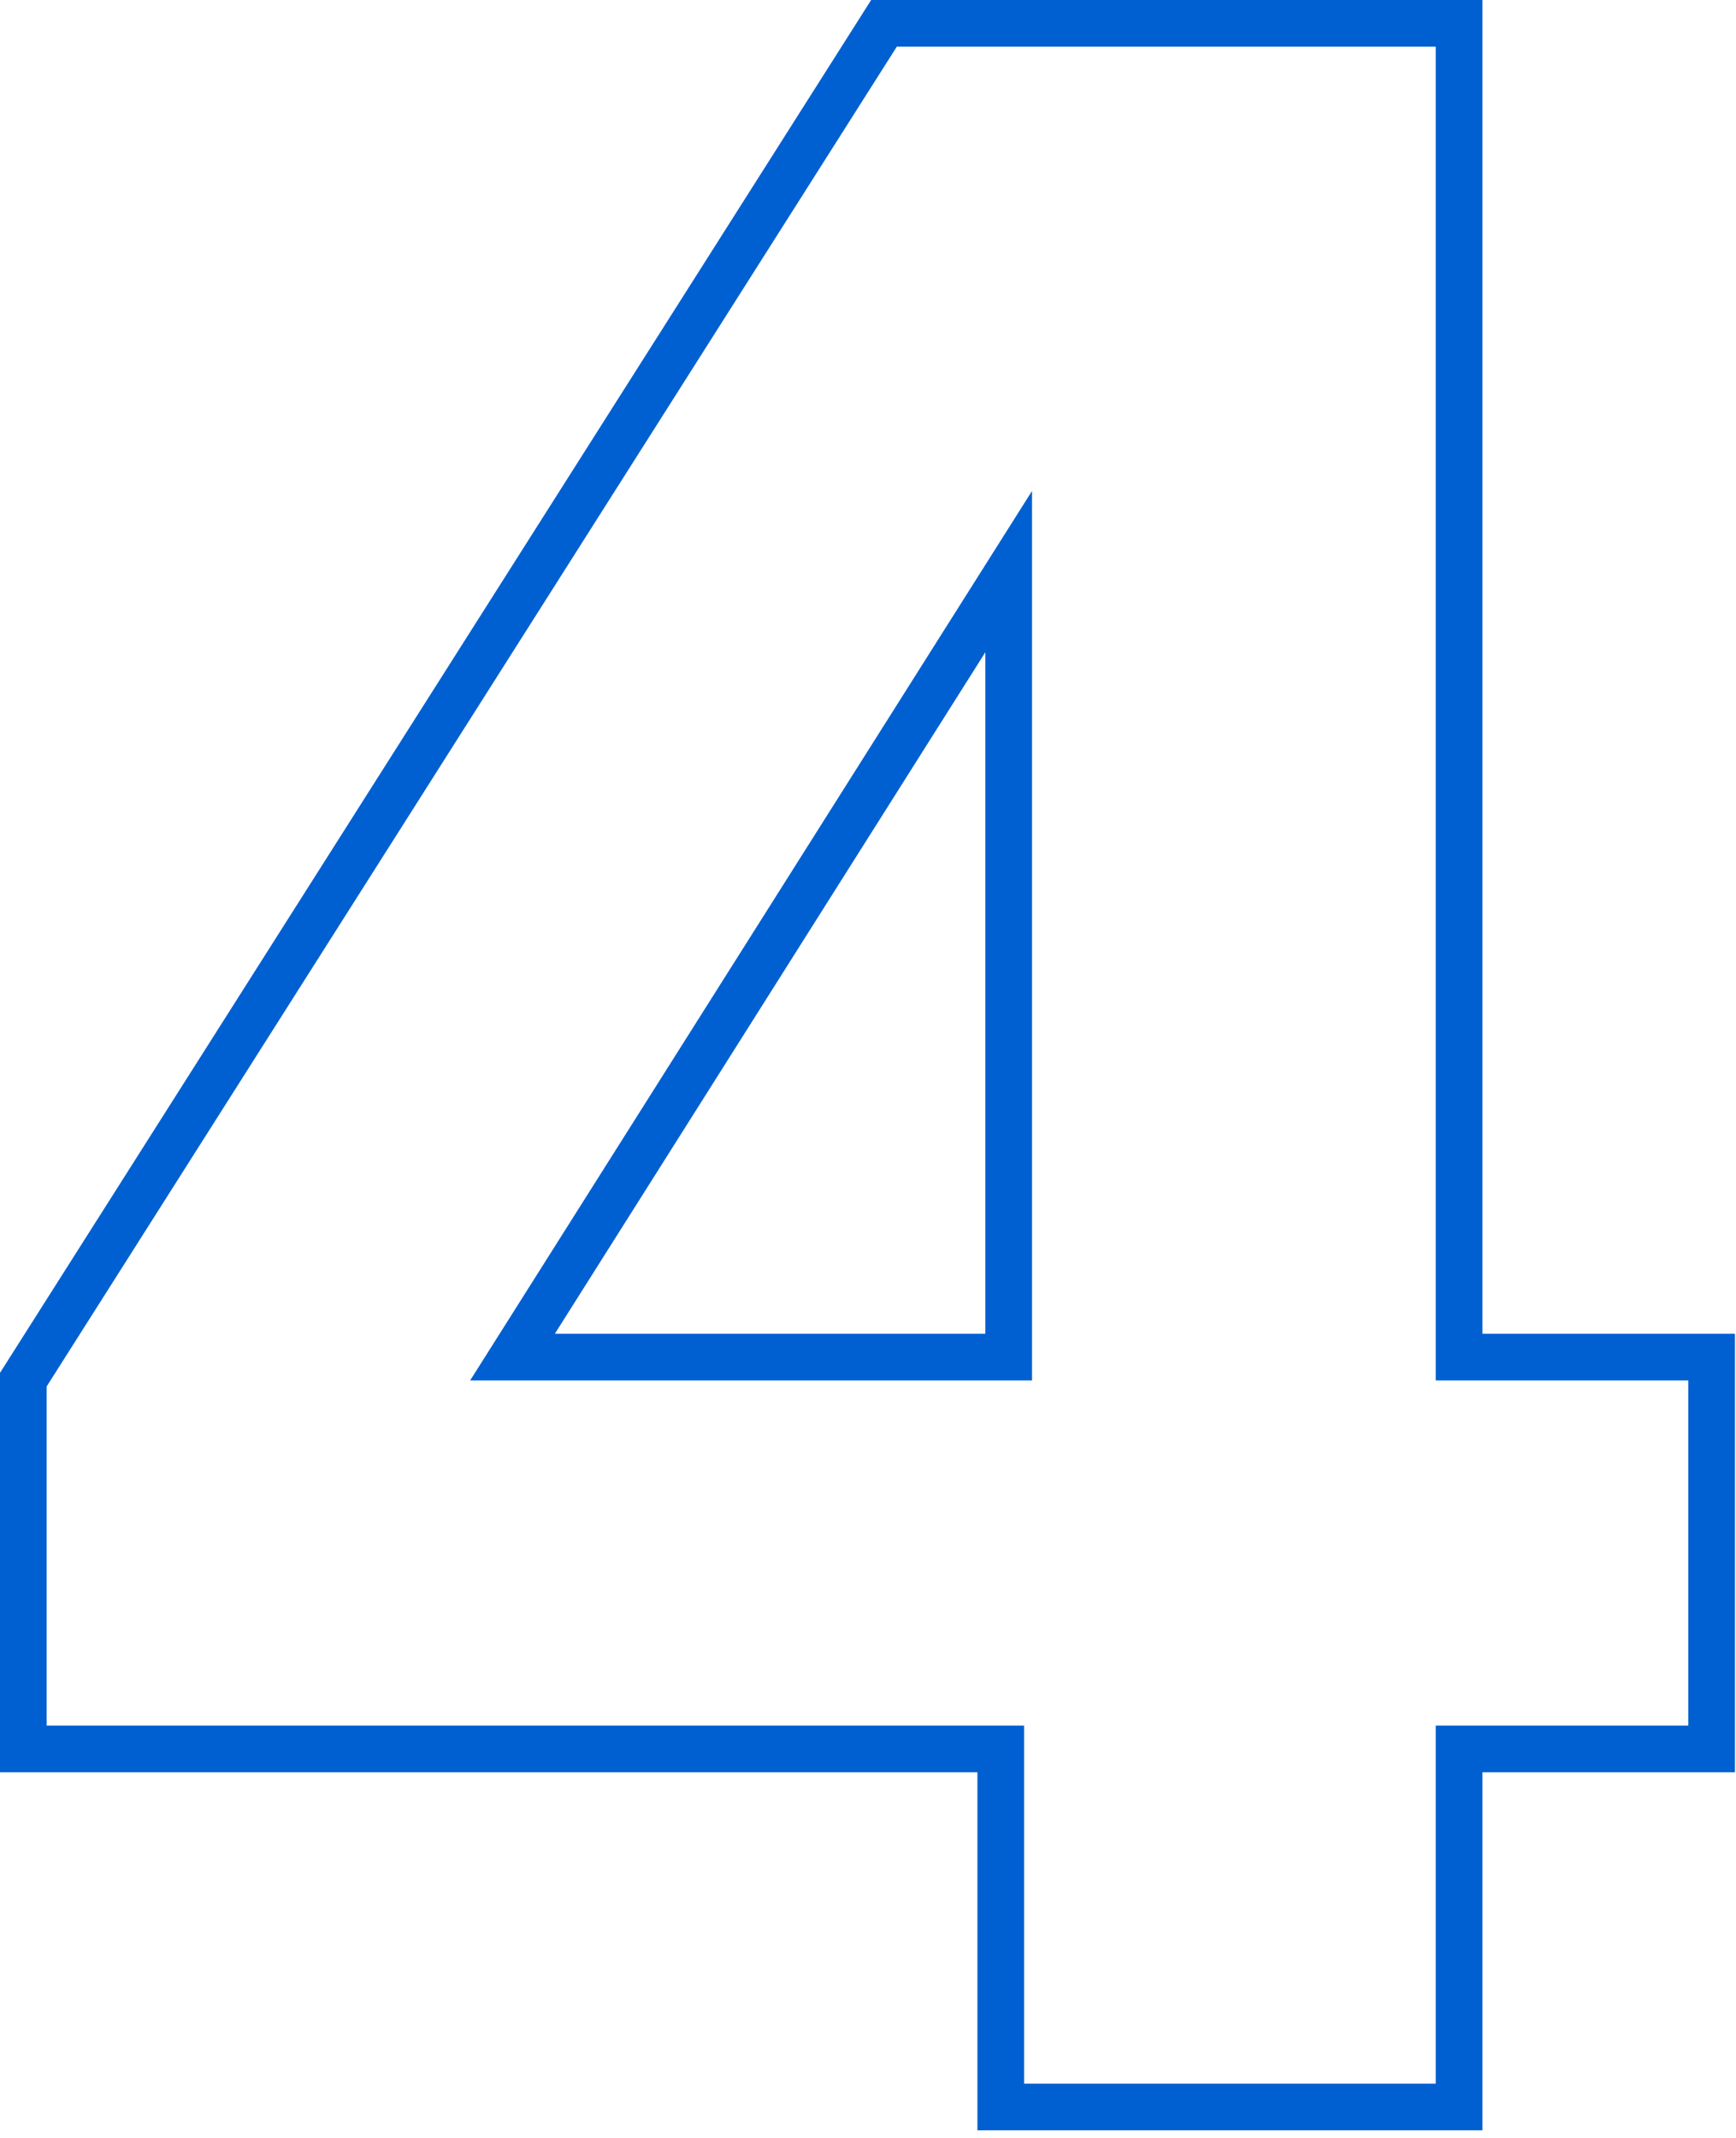 <svg width="186" height="229" viewBox="0 0 186 229" fill="none" xmlns="http://www.w3.org/2000/svg">
<path d="M2.5 184.83V187.33H5H107.223V223.182V225.682H109.723H153.828H156.328V223.182V187.33H180.888H183.388V184.83V147.862V145.362H180.888H156.328V5V2.5H153.828H129.908H127.408H110.575H108.075H96.087H94.712L93.976 3.66L2.889 147.162L2.5 147.775V148.501V184.83ZM54.909 145.362L108.075 61.223V145.362H54.909Z" stroke="#0060D2" stroke-width="5"/>
</svg>
